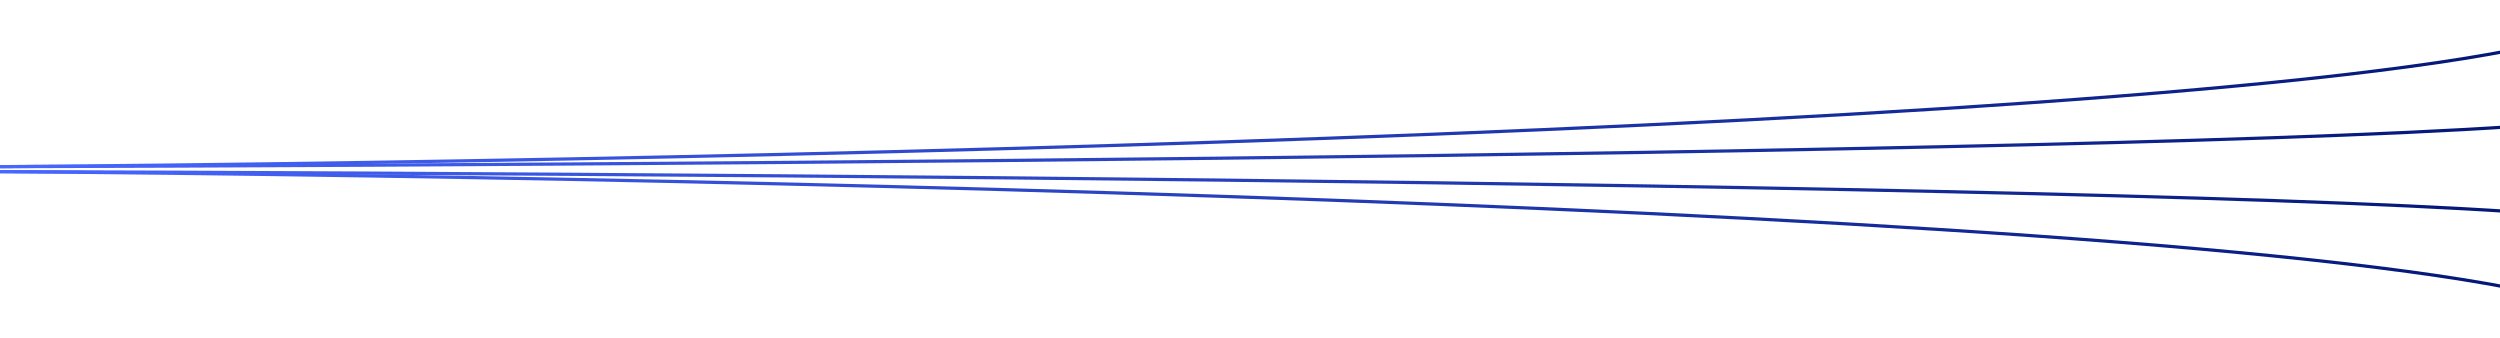<svg width="1005" height="136" viewBox="0 0 1005 136" fill="none" xmlns="http://www.w3.org/2000/svg">
<path d="M0 67C352.667 64.373 1058 47.294 1058 0" stroke="url(#paint0_linear_26_1564)" stroke-width="1.295"/>
<path d="M0 69C352.667 71.627 1058 88.706 1058 136" stroke="url(#paint1_linear_26_1564)" stroke-width="1.295"/>
<path d="M0 67C352.667 66.098 1058 60.235 1058 44" stroke="url(#paint2_linear_26_1564)" stroke-width="1.295"/>
<path d="M0 69C352.667 69.902 1058 75.765 1058 92" stroke="url(#paint3_linear_26_1564)" stroke-width="1.295"/>
<defs>
<linearGradient id="paint0_linear_26_1564" x1="0" y1="33.5" x2="1058" y2="33.5" gradientUnits="userSpaceOnUse">
<stop stop-color="#4867FF"/>
<stop offset="1" stop-color="#001370"/>
</linearGradient>
<linearGradient id="paint1_linear_26_1564" x1="0" y1="102.5" x2="1058" y2="102.5" gradientUnits="userSpaceOnUse">
<stop stop-color="#4867FF"/>
<stop offset="1" stop-color="#001370"/>
</linearGradient>
<linearGradient id="paint2_linear_26_1564" x1="0" y1="55.5" x2="1058" y2="55.5" gradientUnits="userSpaceOnUse">
<stop stop-color="#4867FF"/>
<stop offset="1" stop-color="#001370"/>
</linearGradient>
<linearGradient id="paint3_linear_26_1564" x1="0" y1="80.5" x2="1058" y2="80.5" gradientUnits="userSpaceOnUse">
<stop stop-color="#4867FF"/>
<stop offset="1" stop-color="#001370"/>
</linearGradient>
</defs>
</svg>
